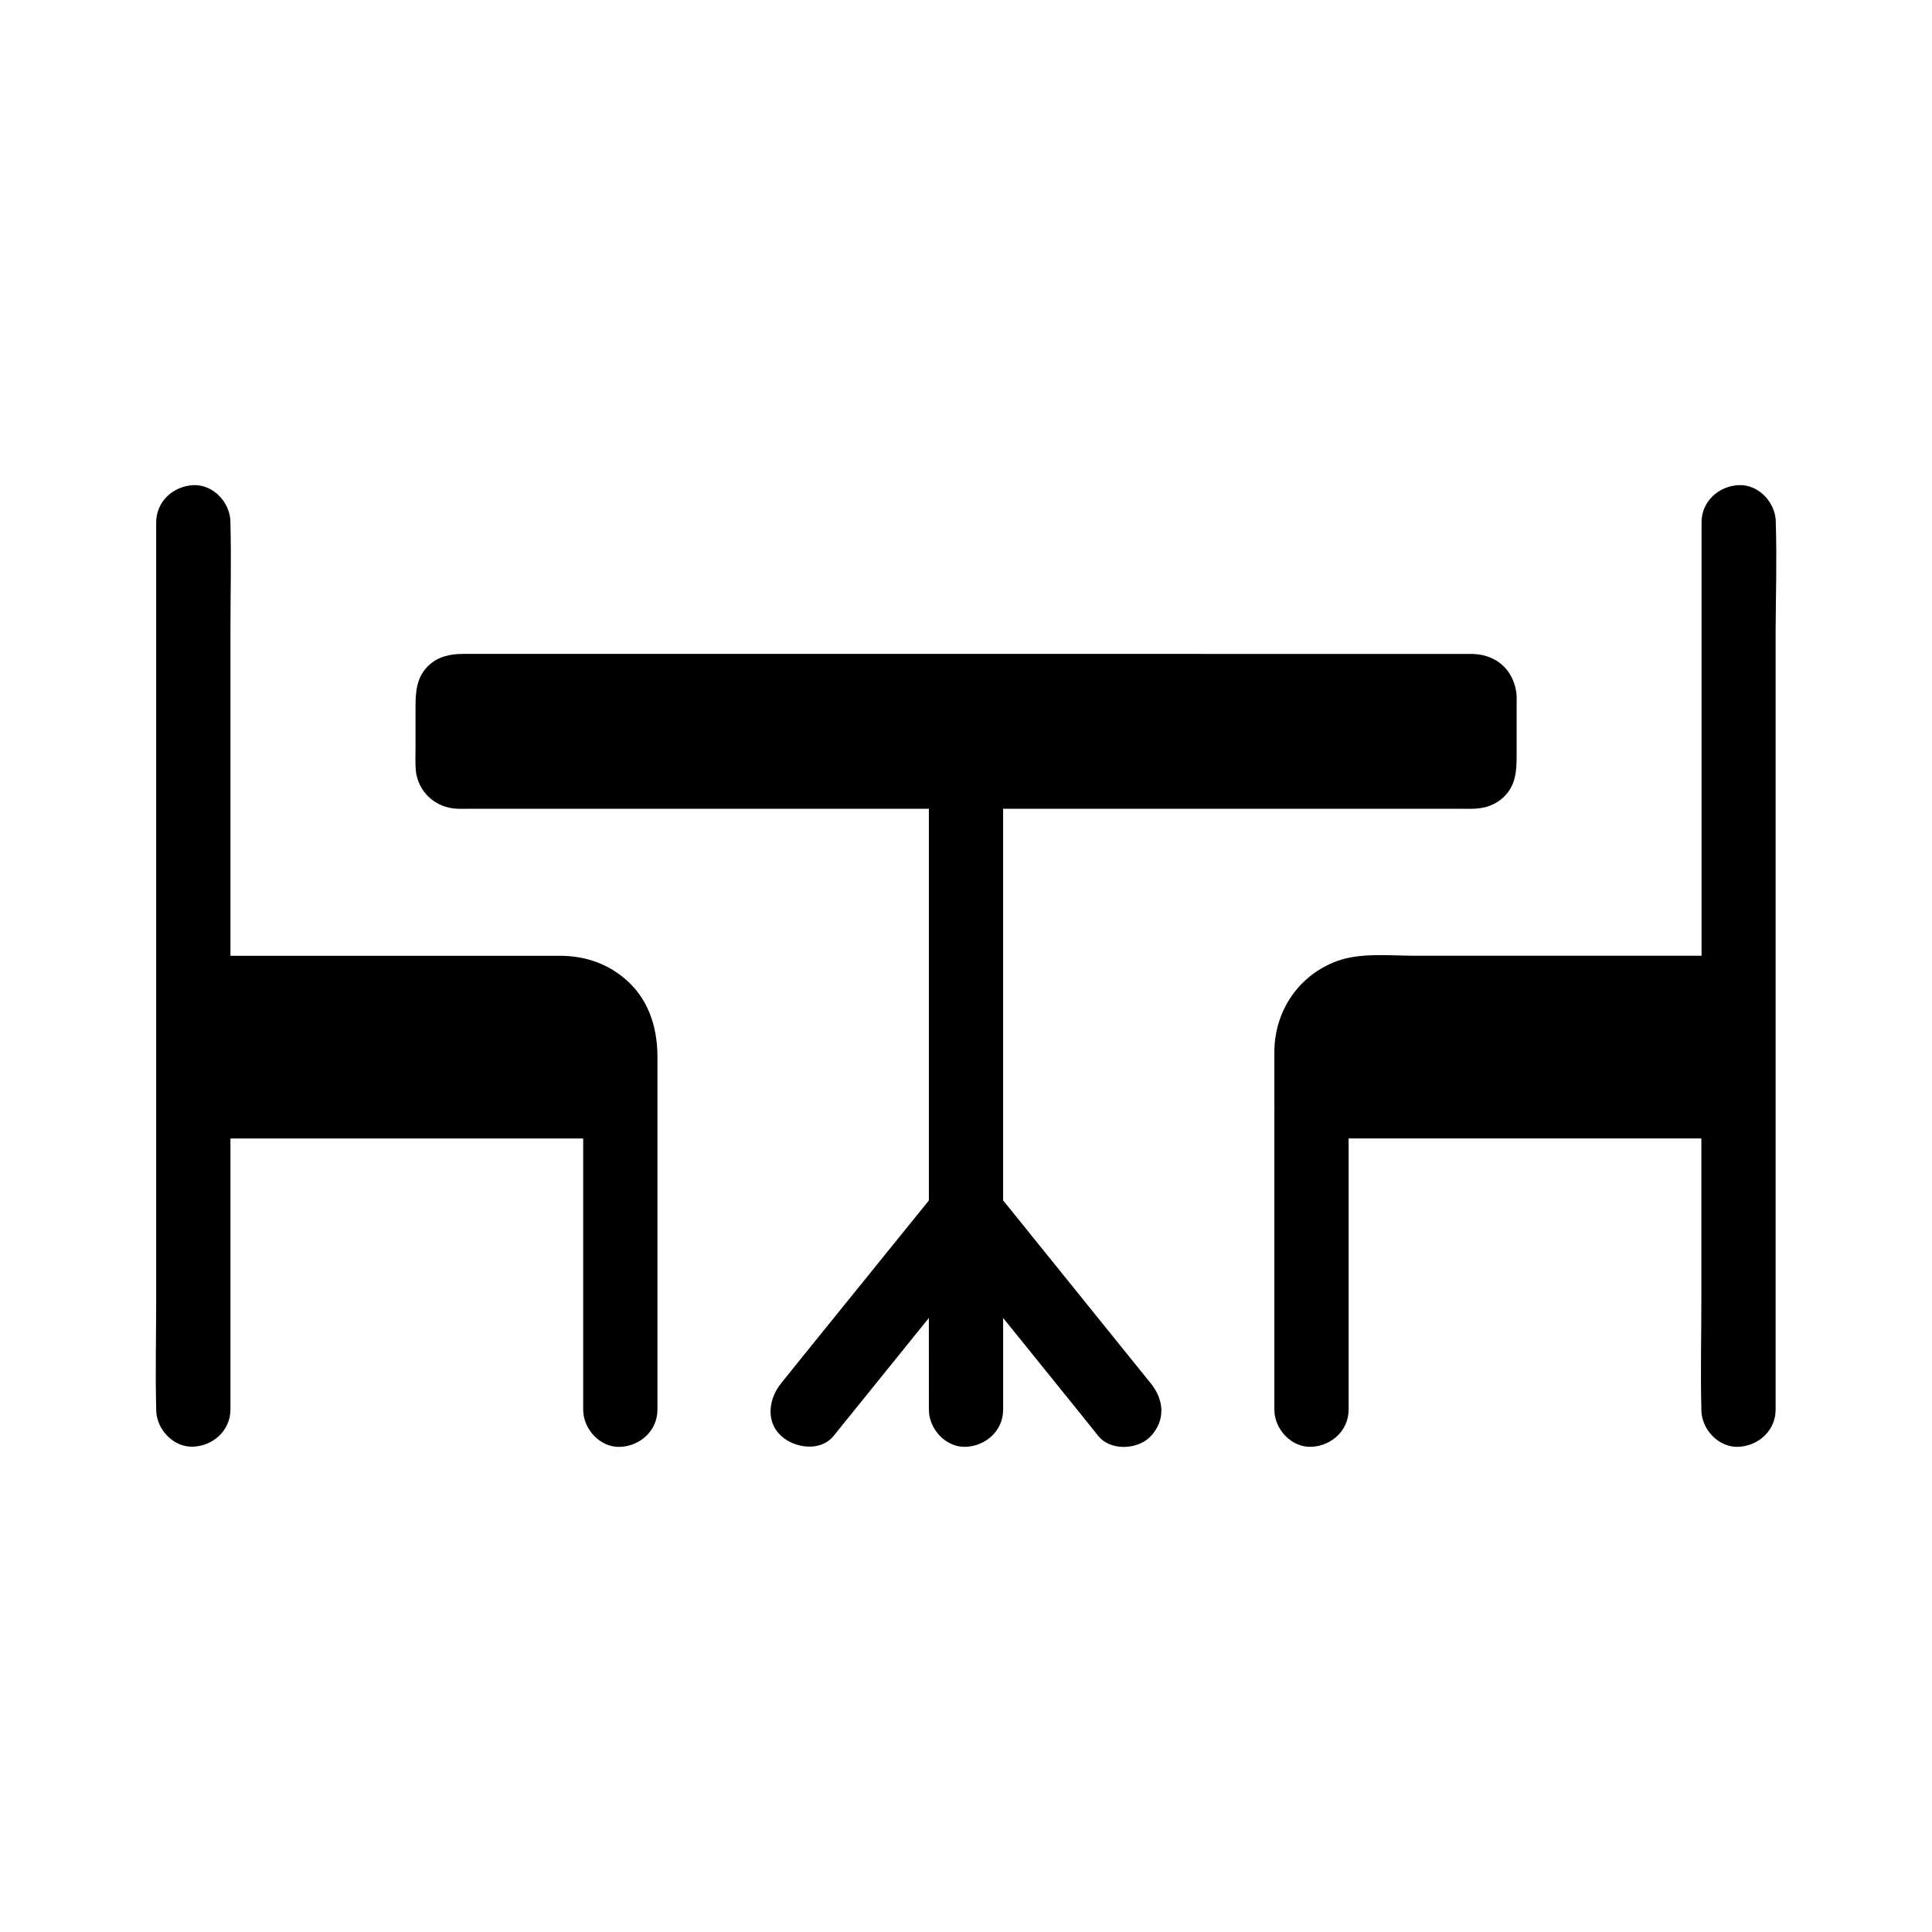<?xml version="1.0" encoding="UTF-8"?>
<!-- Uploaded to: ICON Repo, www.iconrepo.com, Generator: ICON Repo Mixer Tools -->
<svg fill="#000000" width="800px" height="800px" version="1.1" viewBox="144 144 512 512" xmlns="http://www.w3.org/2000/svg">
 <g>
  <path d="m318.23 424.11c0-8.215-2.559-15.941-9.199-21.207-4.871-3.887-10.527-5.609-16.727-5.609l-87.234 0.004v-86.004c0-9.496 0.246-19.039 0-28.488v-0.395c0-5.164-4.527-10.086-9.84-9.84s-9.84 4.328-9.84 9.84v206.25c0 9.496-0.246 18.992 0 28.488v0.395c0 5.164 4.527 10.086 9.84 9.84s9.84-4.328 9.84-9.84v-71.828h93.48v71.879c0 5.164 4.527 10.086 9.84 9.84 5.312-0.246 9.84-4.328 9.84-9.84v-79.262-0.297z"/>
  <path d="m412.2 465.04c-0.789-0.984-1.574-1.969-2.363-2.902v-103.81h121.03c1.23 0 2.461 0.051 3.691 0 3.148-0.098 6.102-1.133 8.316-3.492 2.902-3.051 3.051-6.84 3.051-10.727v-15.742c-0.051-0.789-0.195-1.523-0.344-2.215-1.379-5.512-5.805-8.855-11.758-8.855l-267.06-0.004c-3.344 0-6.594 0.641-9.152 3.051-3.148 2.953-3.492 6.789-3.492 10.824v10.48c0 2.117-0.098 4.231 0.051 6.297 0.492 5.902 5.215 10.184 11.07 10.383 1.031 0.051 2.066 0 3.102 0l121.82-0.004v103.81c-11.316 13.973-22.633 27.996-33.949 41.969-1.723 2.164-3.492 4.328-5.215 6.496-3.246 3.984-4.184 10.086 0 13.922 3.59 3.297 10.48 4.281 13.922 0 8.414-10.43 16.828-20.859 25.238-31.242l0.004 24.305c0 5.164 4.527 10.086 9.84 9.84 5.312-0.246 9.84-4.328 9.84-9.84v-24.305c6.691 8.266 13.332 16.531 20.023 24.797 1.723 2.164 3.492 4.328 5.215 6.496 3.246 4.035 10.578 3.641 13.922 0 3.938-4.281 3.445-9.645 0-13.922-12.25-15.207-24.551-30.41-36.801-45.609z"/>
  <path d="m614.61 282.8v-0.395c0-5.164-4.527-10.086-9.84-9.84-5.312 0.246-9.84 4.328-9.84 9.84v114.88h-75.867c-6.543 0-14.414-0.887-20.664 1.379-10.234 3.738-16.629 13.234-16.68 24.059v15.105c0-0.297 0.051-0.59 0.098-0.836-0.051 0.297-0.051 0.641-0.098 0.984v0.344-0.195 0.195 79.258c0 5.164 4.527 10.086 9.84 9.84 5.312-0.246 9.84-4.328 9.84-9.84v-71.879h93.48v43c0 9.496-0.246 18.992 0 28.488v0.395c0 5.164 4.527 10.086 9.84 9.84 5.312-0.246 9.84-4.328 9.84-9.84v-206.3c0.051-9.445 0.348-18.988 0.051-28.484z"/>
 </g>
</svg>